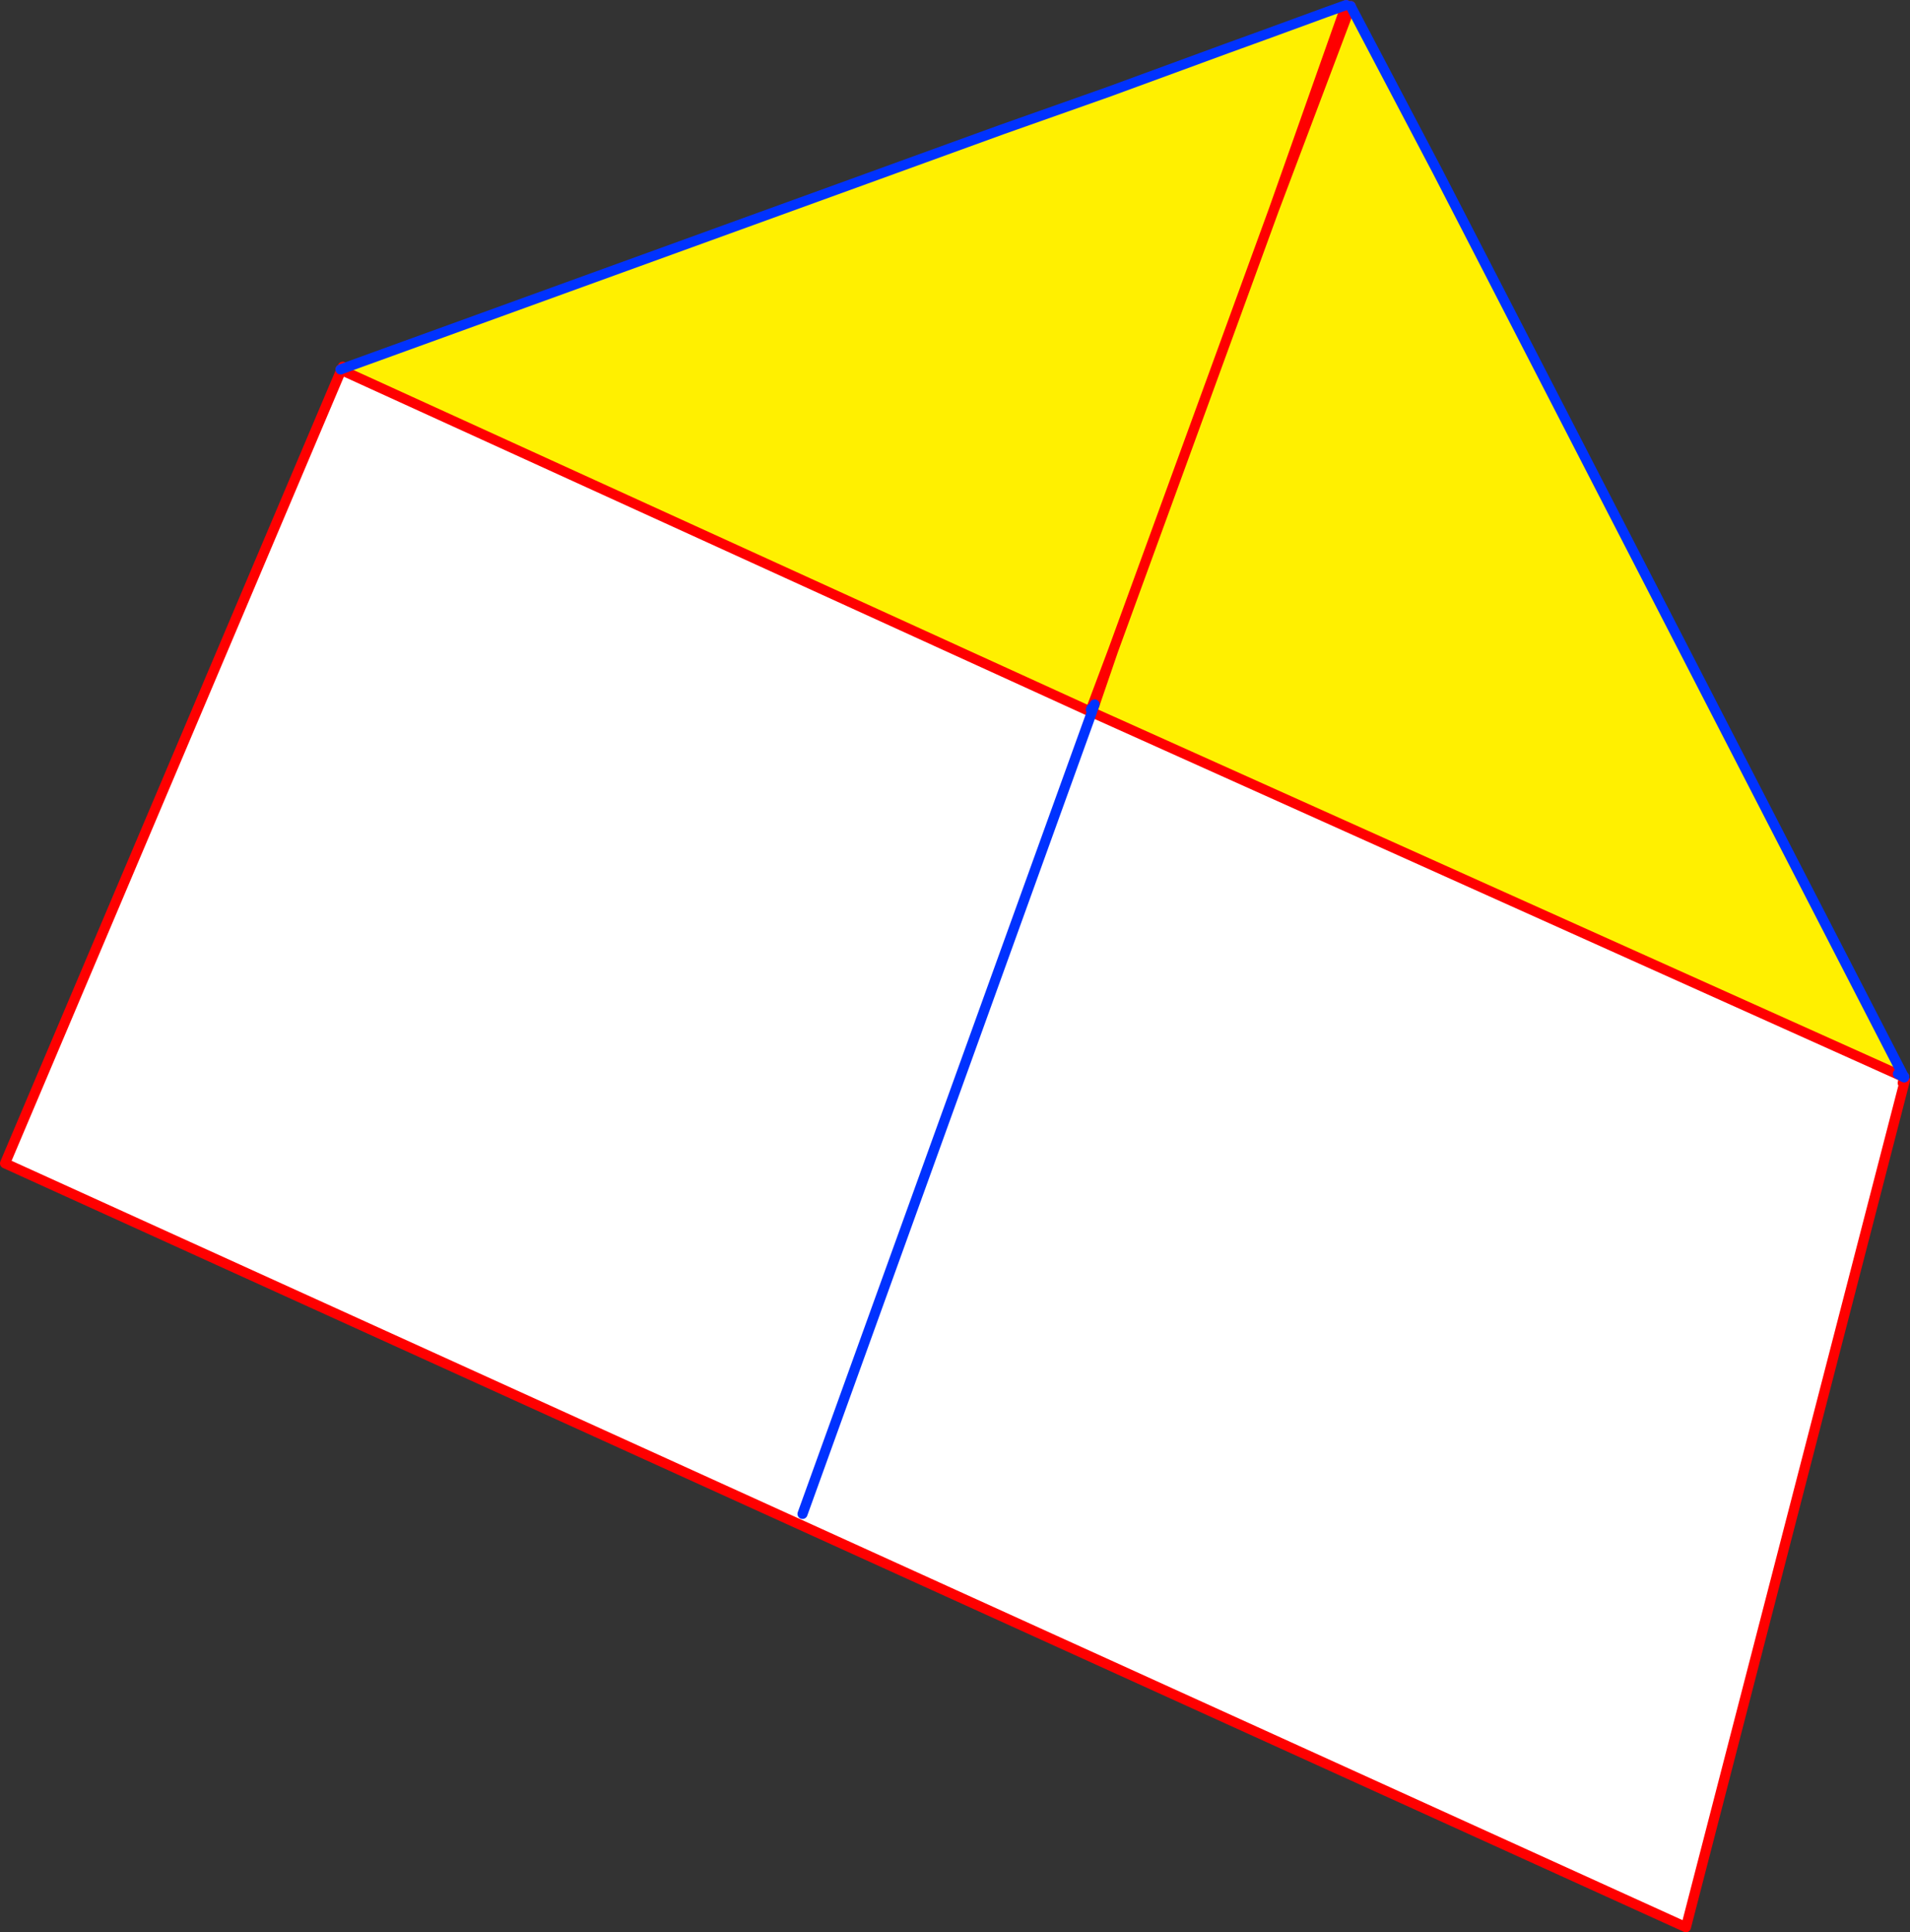 <?xml version="1.0" encoding="UTF-8" standalone="no"?>
<svg xmlns:xlink="http://www.w3.org/1999/xlink" height="383.35px" width="378.9px" xmlns="http://www.w3.org/2000/svg">
  <rect width="100%" height="100%" fill="#333333" stroke="none"/>
  <g transform="matrix(1.0, 0.0, 0.0, 1.0, -125.95, -118.3)">
    <path d="M193.95 191.05 L325.15 143.45 346.5 135.9 Q361.75 130.25 377.05 124.7 L389.35 120.25 Q391.25 119.5 393.2 118.85 L393.3 119.35 393.3 119.5 393.2 119.55 393.1 119.65 393.15 119.8 393.25 120.0 393.7 120.0 378.6 160.05 393.0 119.3 389.1 120.7 376.8 125.2 369.35 127.9 346.05 136.45 324.7 144.0 294.95 154.8 193.75 191.5 193.95 191.05 M393.95 119.65 L394.0 119.35 394.2 119.1 394.5 119.2 411.1 152.25 393.95 119.65 M503.6 331.85 L503.7 331.9 503.7 332.0 503.6 331.85 M503.7 332.05 L503.65 332.25 503.85 332.6 460.4 500.65 126.95 349.1 193.65 191.7 342.2 259.45 342.3 259.2 342.35 259.1 342.45 258.85 342.7 258.75 342.85 258.7 342.55 259.55 342.5 259.4 342.7 258.75 342.5 259.4 342.55 259.55 342.85 258.7 342.7 258.75 342.45 258.85 346.75 247.4 343.1 258.05 342.55 259.6 342.2 259.45 342.55 259.6 342.55 259.55 342.55 259.6 342.3 259.2 342.55 259.6 502.55 331.5 502.6 331.4 502.65 331.45 503.5 331.95 502.65 331.45 502.6 331.4 502.45 331.35 502.7 331.45 503.1 331.2 503.4 331.75 502.7 331.45 503.4 331.75 503.5 331.95 503.7 332.05 M342.5 259.4 L342.35 259.1 342.5 259.4 M342.85 258.7 L343.1 258.05 342.85 258.7 M502.55 331.5 L503.5 331.95 502.55 331.5 M503.4 333.15 L503.65 332.25 503.4 333.15 M285.15 418.65 L342.55 259.6 285.15 418.65" fill="#ffffff" fill-rule="evenodd" stroke="none"/>
    <path d="M193.75 191.5 L294.95 154.8 324.7 144.0 346.05 136.45 369.35 127.9 376.8 125.2 389.1 120.7 393.0 119.3 378.6 160.05 393.7 120.0 393.9 119.5 393.95 119.65 411.1 152.25 503.25 331.15 503.1 331.2 502.7 331.45 502.45 331.35 502.6 331.4 502.55 331.5 342.55 259.6 343.1 258.05 346.75 247.4 342.45 258.85 342.35 259.1 342.3 259.2 342.2 259.45 193.65 191.7 193.5 191.6 193.75 191.5 M346.75 247.4 L378.6 160.05 346.75 247.4" fill="#fff000" fill-rule="evenodd" stroke="none"/>
    <path d="M193.95 191.05 L193.75 191.5 M393.0 119.3 L378.6 160.05 393.7 120.0 393.9 119.5 M503.7 331.9 L503.7 332.0 503.7 332.05 503.65 332.25 503.4 333.15 M503.85 332.6 L460.4 500.65 126.95 349.1 193.65 191.7 193.5 191.6 M342.45 258.85 L342.35 259.1 342.3 259.2 342.55 259.6 343.1 258.05 346.75 247.4 342.45 258.85 M342.55 259.6 L342.2 259.45 193.65 191.7 M503.5 331.95 L502.55 331.5 342.55 259.6 M378.6 160.05 L346.75 247.4" fill="none" stroke="#ff0000" stroke-linecap="round" stroke-linejoin="round" stroke-width="2.0"/>
    <path d="M193.75 191.5 L294.95 154.8 324.7 144.0 346.05 136.45 369.35 127.9 376.8 125.2 389.1 120.7 393.0 119.3 M393.9 119.5 L393.95 119.65 411.1 152.25 503.25 331.15 503.6 331.85 503.7 331.9 M503.7 332.0 L503.7 332.05 503.5 331.95 502.65 331.45 502.6 331.4 502.45 331.35 502.7 331.45 503.4 331.75 503.6 331.85 503.7 332.0 M193.5 191.6 L193.75 191.5 M342.7 258.75 L342.5 259.4 342.55 259.55 342.85 258.7 342.7 258.75 342.45 258.85 M342.35 259.1 L342.5 259.4 M342.55 259.6 L342.55 259.55 M343.1 258.05 L342.85 258.7 M342.55 259.6 L285.15 418.65" fill="none" stroke="#0032ff" stroke-linecap="round" stroke-linejoin="round" stroke-width="2.0"/>
  </g>
</svg>
